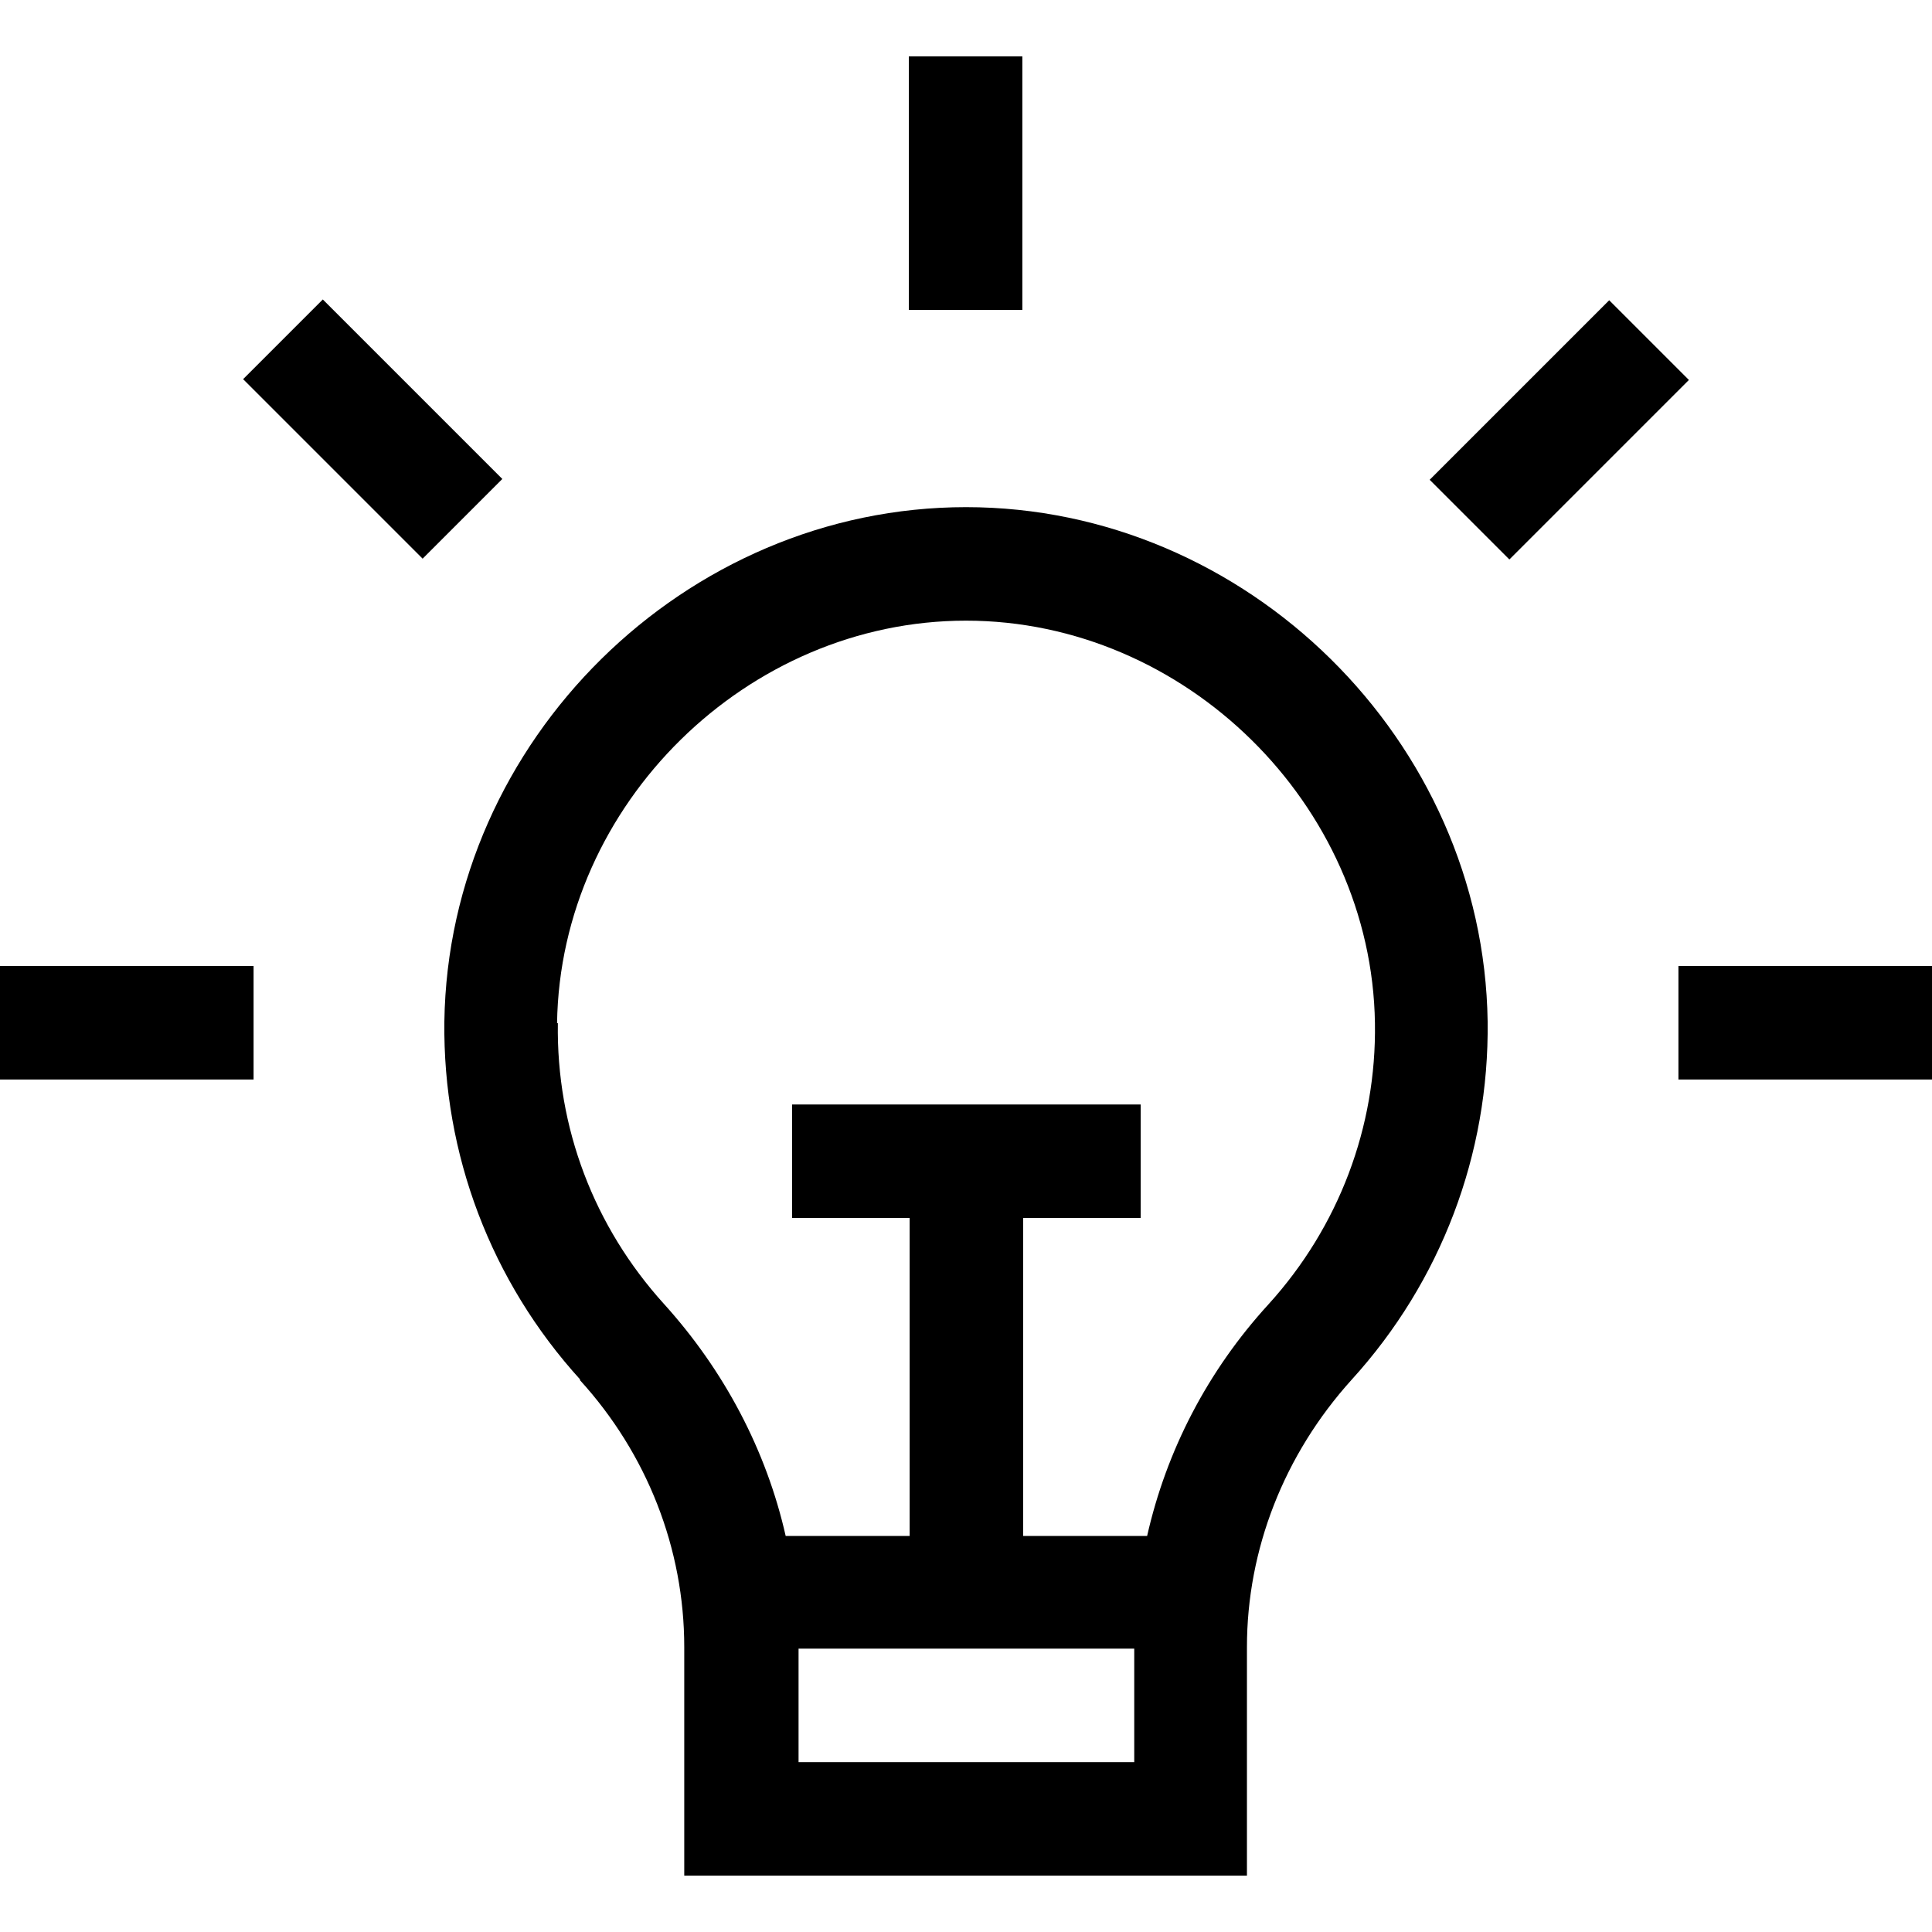<?xml version="1.0" encoding="UTF-8"?>
<svg id="Ebene_1" xmlns="http://www.w3.org/2000/svg" version="1.1" viewBox="0 0 240 240">
  <!-- Generator: Adobe Illustrator 29.1.0, SVG Export Plug-In . SVG Version: 2.1.0 Build 142)  -->
  <path d="M31.5,134.1H0v-14.1h31.5v14.1Z"/>
  <path d="M240,134.1h-31.5v-14.1h31.5v14.1Z"/>
  <path d="M209.8,47.2l-22.3,22.3-9.9-9.9,22.3-22.3s9.9,9.9,9.9,9.9Z"/>
  <path d="M127,38.5h-14.1V7h14.1v31.5Z"/>
  <path d="M62.4,59.5l-9.9,9.9-22.3-22.3,9.9-9.9s22.3,22.3,22.3,22.3Z"/>
  <path d="M72,171.4c8.4,9.2,13,21,13,33.2v28.4h69.9v-28.4c0-12.1,4.6-23.9,13-33.2,11.1-12.2,17.1-28,16.9-44.5-.5-34.9-29.9-63.9-64.8-63.9s-64.3,29-64.8,63.9c-.2,16.5,5.8,32.3,16.9,44.5h0ZM140.9,218.9h-41.7v-14.1h41.7v14.1ZM69.2,127.1c.4-27.2,23.6-50,50.8-50s50.4,22.8,50.8,50c.2,12.9-4.5,25.3-13.2,34.9-7.6,8.3-12.7,18.2-15.1,28.8h-15.4v-39.5h14.6v-14.1h-43.3v14.1h14.6v39.5h-15.4c-2.4-10.6-7.6-20.5-15.1-28.8-8.7-9.6-13.4-21.9-13.2-34.9h0Z"/>
</svg>